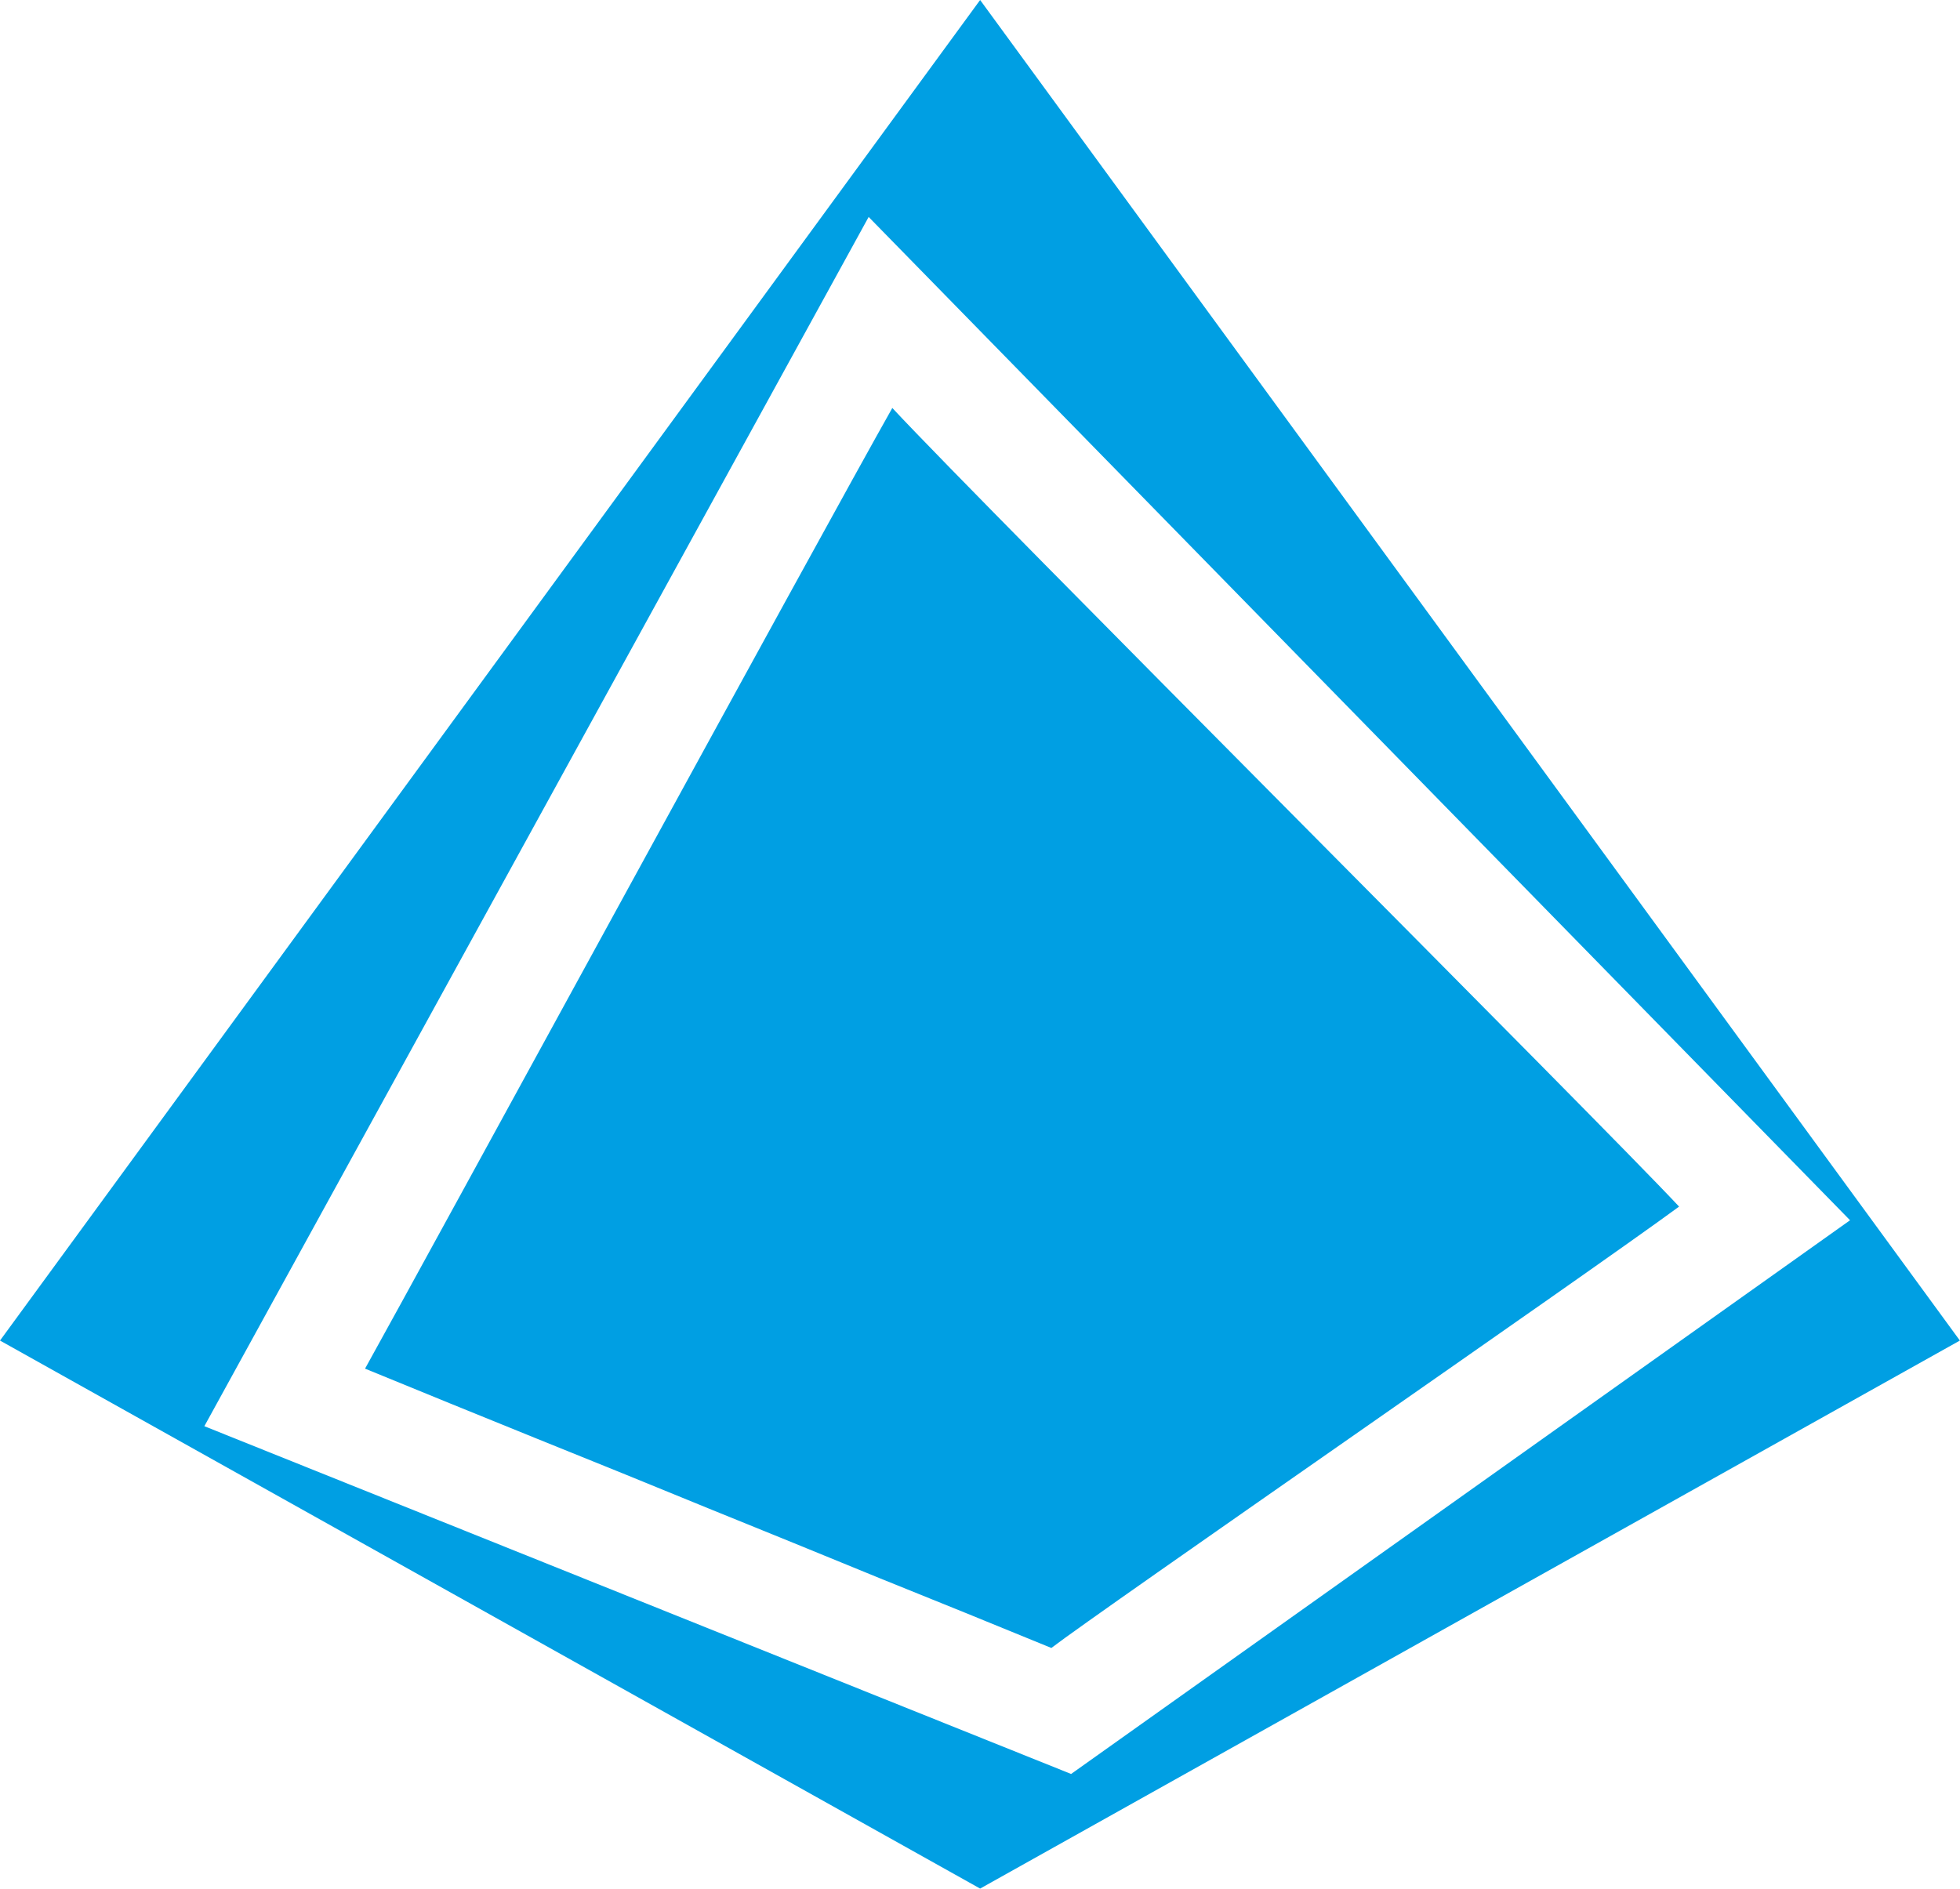 <svg version="1.2" xmlns="http://www.w3.org/2000/svg" viewBox="0 0 1549 1493" width="1549" height="1493">
	<title>GHH</title>
	<style>
		.s0 { fill: #009fe3 } 
	</style>
	<path id="Path 4" fill-rule="evenodd" class="s0" d="m1548.9 1059.7l-774.3 433.2-774.6-433.2 774.6-1059.7zm-702.4 342.6l615.6-437.7-775.6-793.1-525 955.9z"/>
	<path id="Path 5" class="s0" d="m705.2 322.5c-54.5 96.4-371.9 678.9-416.7 759.4q67.7 27.8 135.4 55.2 68.1 27.4 135.8 55.2 67.7 27.4 135.4 55.2 68.1 27.4 135.8 55.2c37.5-28.8 423.9-295.8 496.1-348.9-63.5-68-546.8-550.8-621.8-631.3z"/>
</svg>